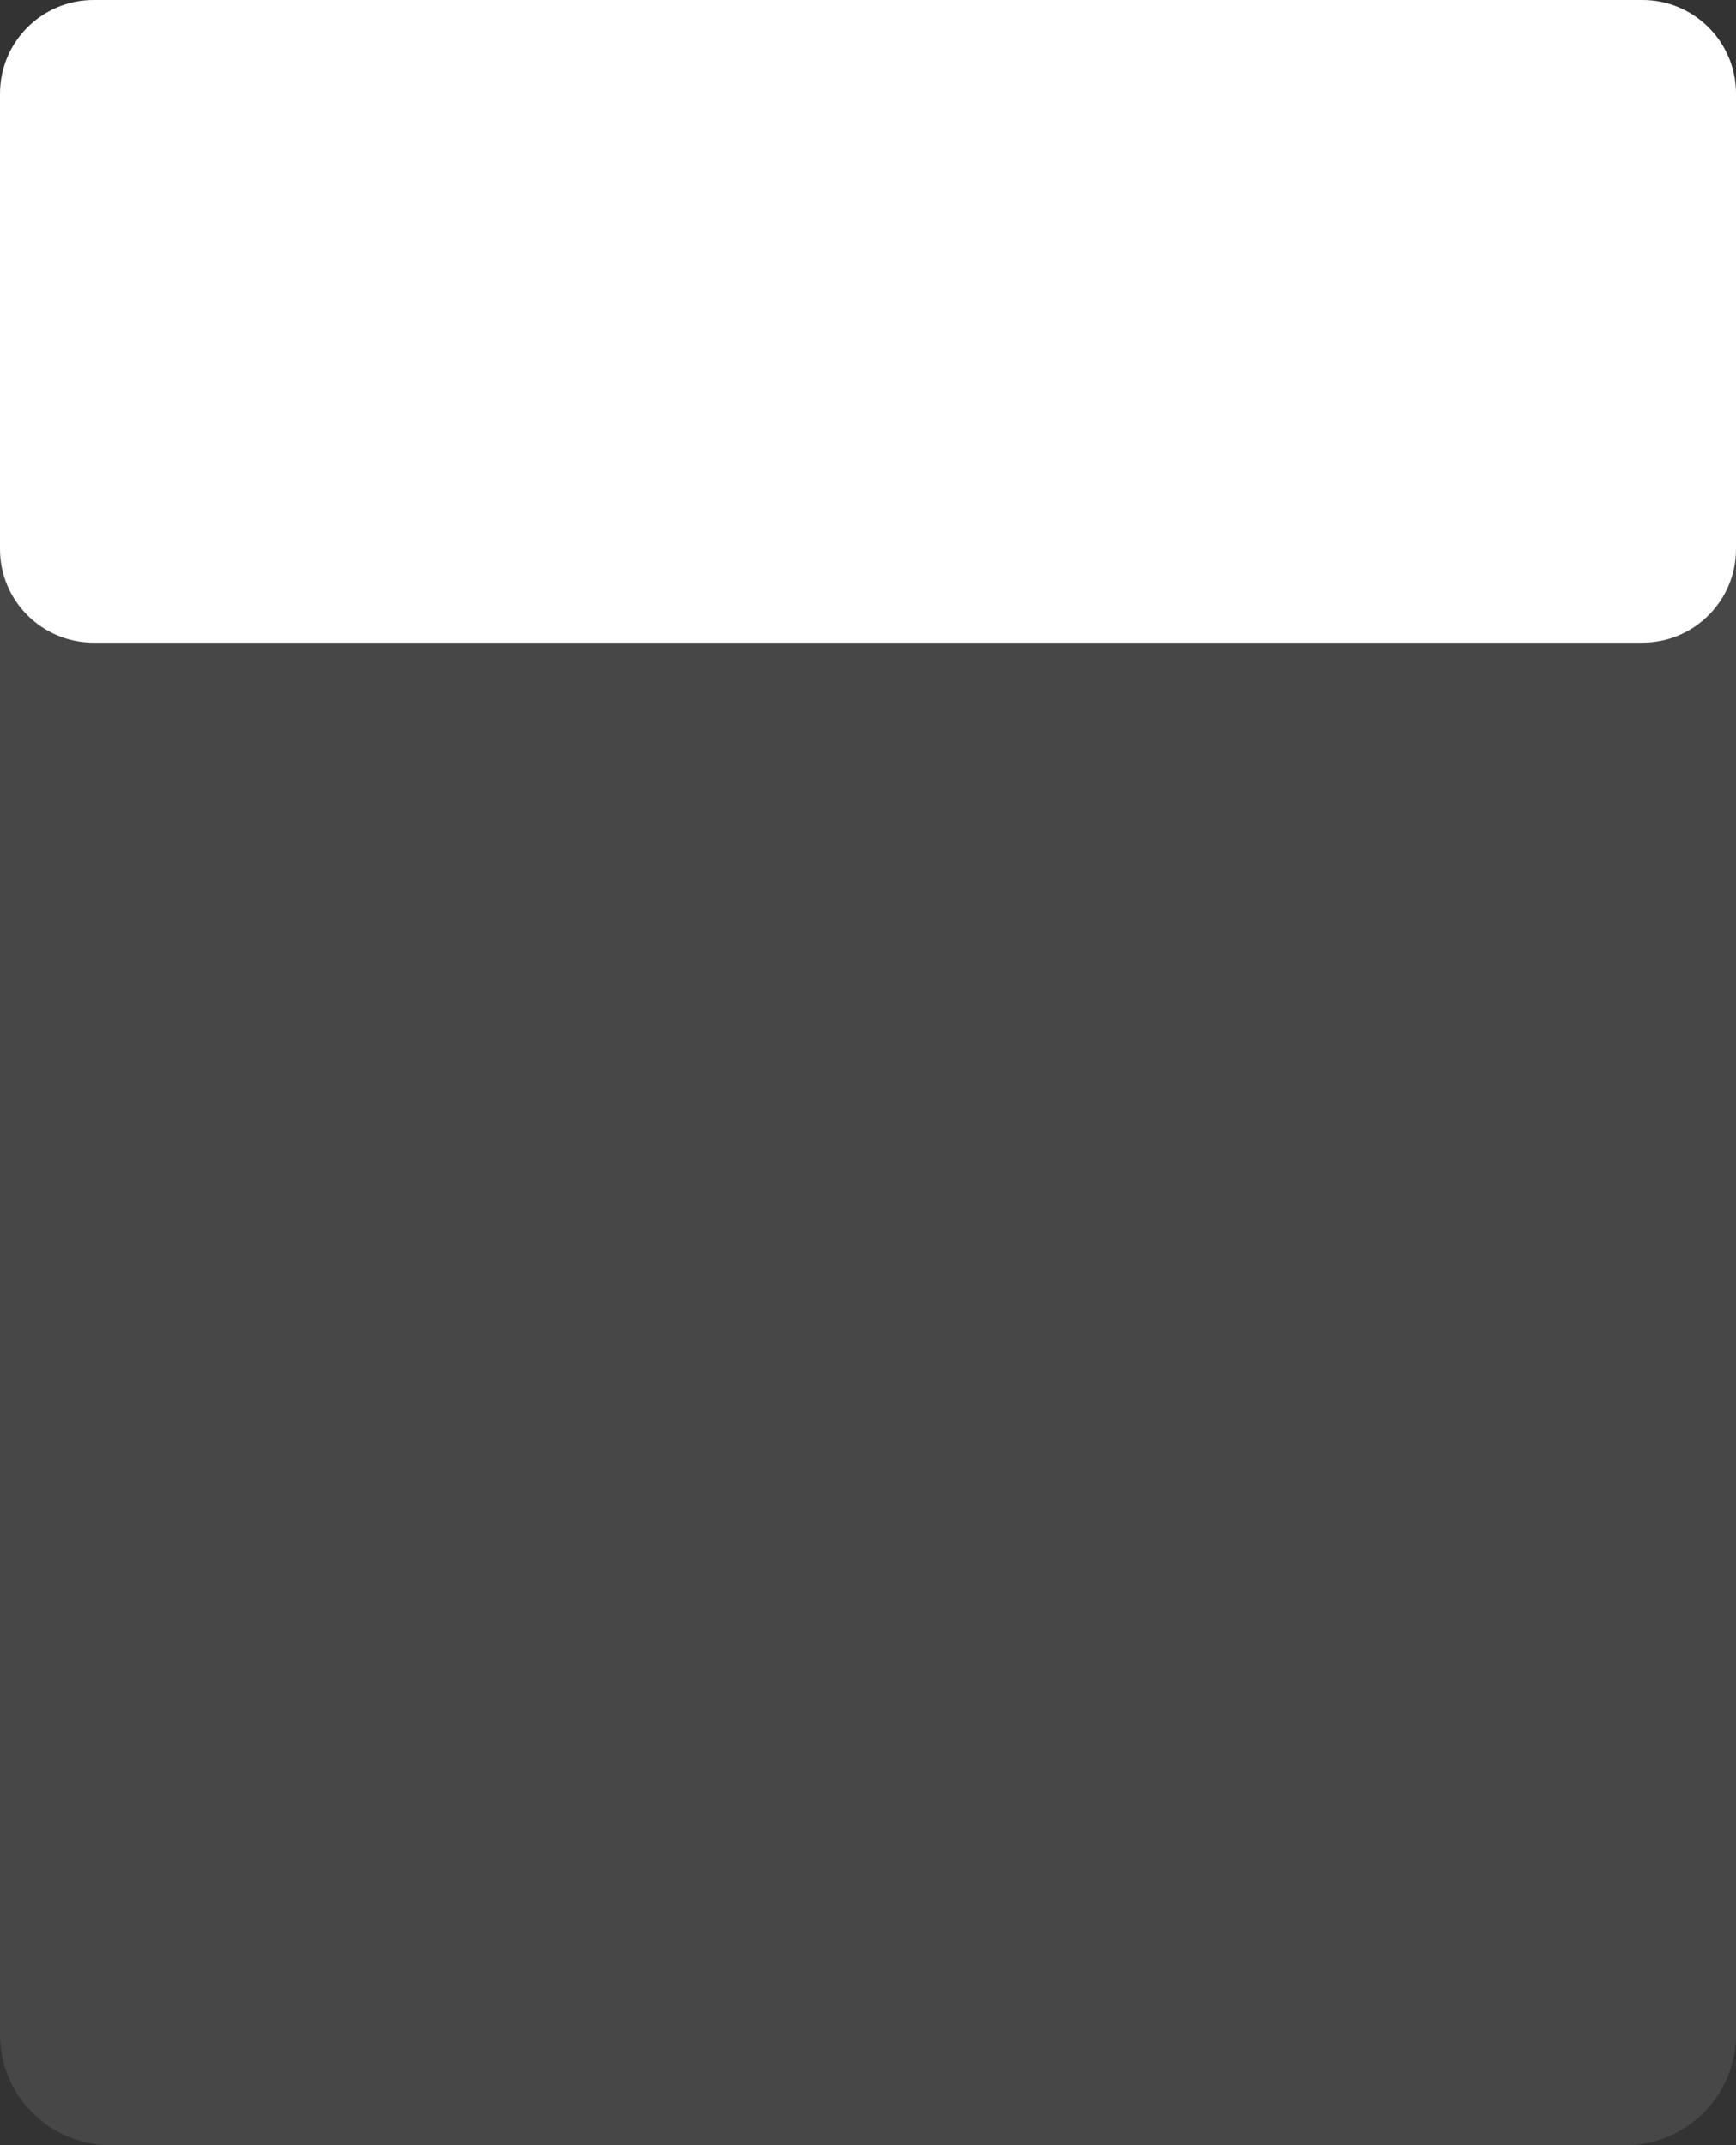 <?xml version="1.0" encoding="UTF-8"?> <svg xmlns="http://www.w3.org/2000/svg" width="408" height="504" viewBox="0 0 408 504" fill="none"><rect x="0" y="0" width="408" height="504" fill="#333333" stroke="none"/><path opacity="0.1" d="M0 130C0 115.641 11.641 104 26 104H382C396.359 104 408 115.641 408 130V478C408 492.359 396.359 504 382 504H26C11.641 504 0 492.359 0 478V130Z" fill="white"></path><path d="M0 22C0 9.85 9.85 0 22 0H386C398.15 0 408 9.85 408 22V129C408 141.15 398.15 151 386 151H22C9.85 151 0 141.15 0 129V22Z" fill="white"></path></svg> 